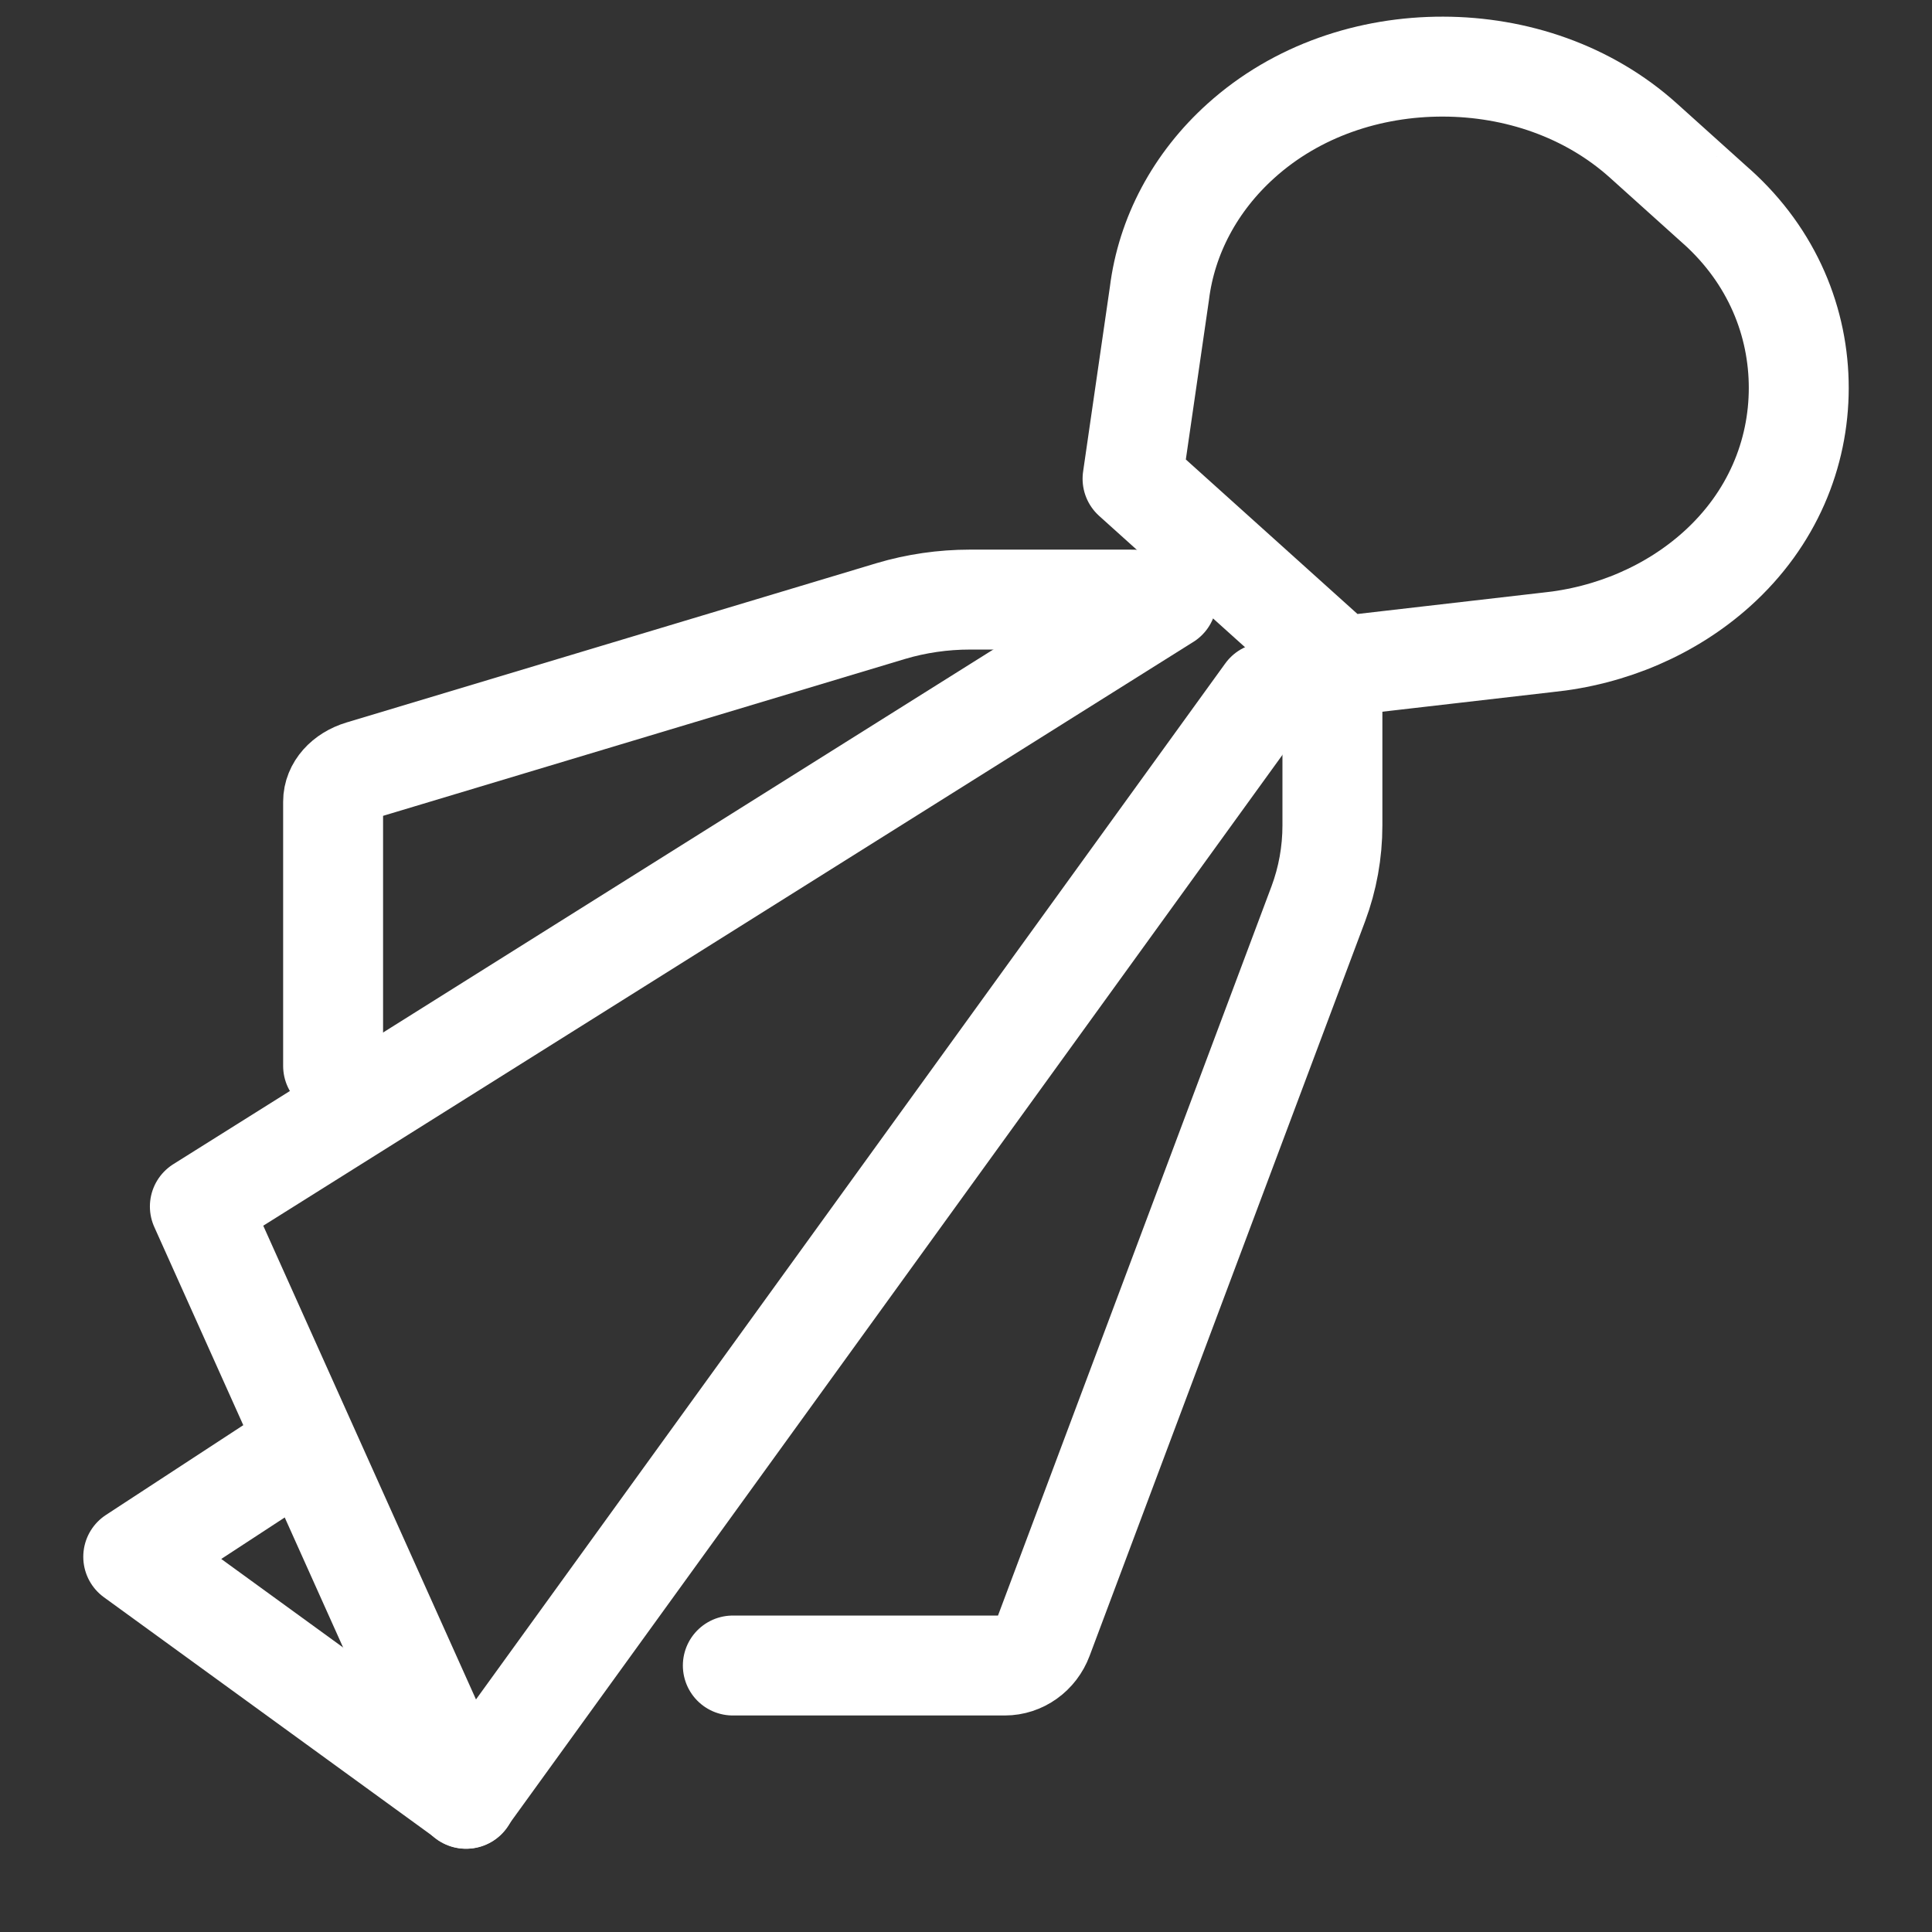 <svg width="29" height="29" viewBox="0 0 29 29" fill="none" xmlns="http://www.w3.org/2000/svg">
<rect x="0" y="0" width="29" height="29" fill="#333333" stroke="none"/>
<path d="M7 27L2 23.368L4.093 22" stroke="white" stroke-width="1.5" stroke-linecap="round" stroke-linejoin="round"/>
<path d="M20 10V12.391C20 12.794 19.928 13.192 19.788 13.567L15.653 24.592C15.561 24.838 15.334 25 15.082 25H11" stroke="white" stroke-width="1.5" stroke-linecap="round" stroke-linejoin="round"/>
<path d="M17 9H14.561C14.154 9 13.751 9.059 13.372 9.172L5.417 11.563C5.165 11.639 5 11.825 5 12.033V16" stroke="white" stroke-width="1.5" stroke-linecap="round" stroke-linejoin="round"/>
<path d="M25.77 3.102L24.671 2.113C23.84 1.364 22.75 1.002 21.66 1C20.563 0.998 19.465 1.359 18.628 2.113C17.942 2.73 17.51 3.539 17.403 4.407L17 7.186L20.126 10L23.221 9.643C24.185 9.547 25.085 9.158 25.771 8.541C26.604 7.791 26.999 6.809 27 5.826C27.001 4.84 26.606 3.854 25.771 3.102H25.77Z" stroke="white" stroke-width="1.5" stroke-linecap="round" stroke-linejoin="round"/>
<path d="M17.514 9L3 18.11L6.992 27L19 10.397" stroke="white" stroke-width="1.5" stroke-linecap="round" stroke-linejoin="round"/>
</svg>
